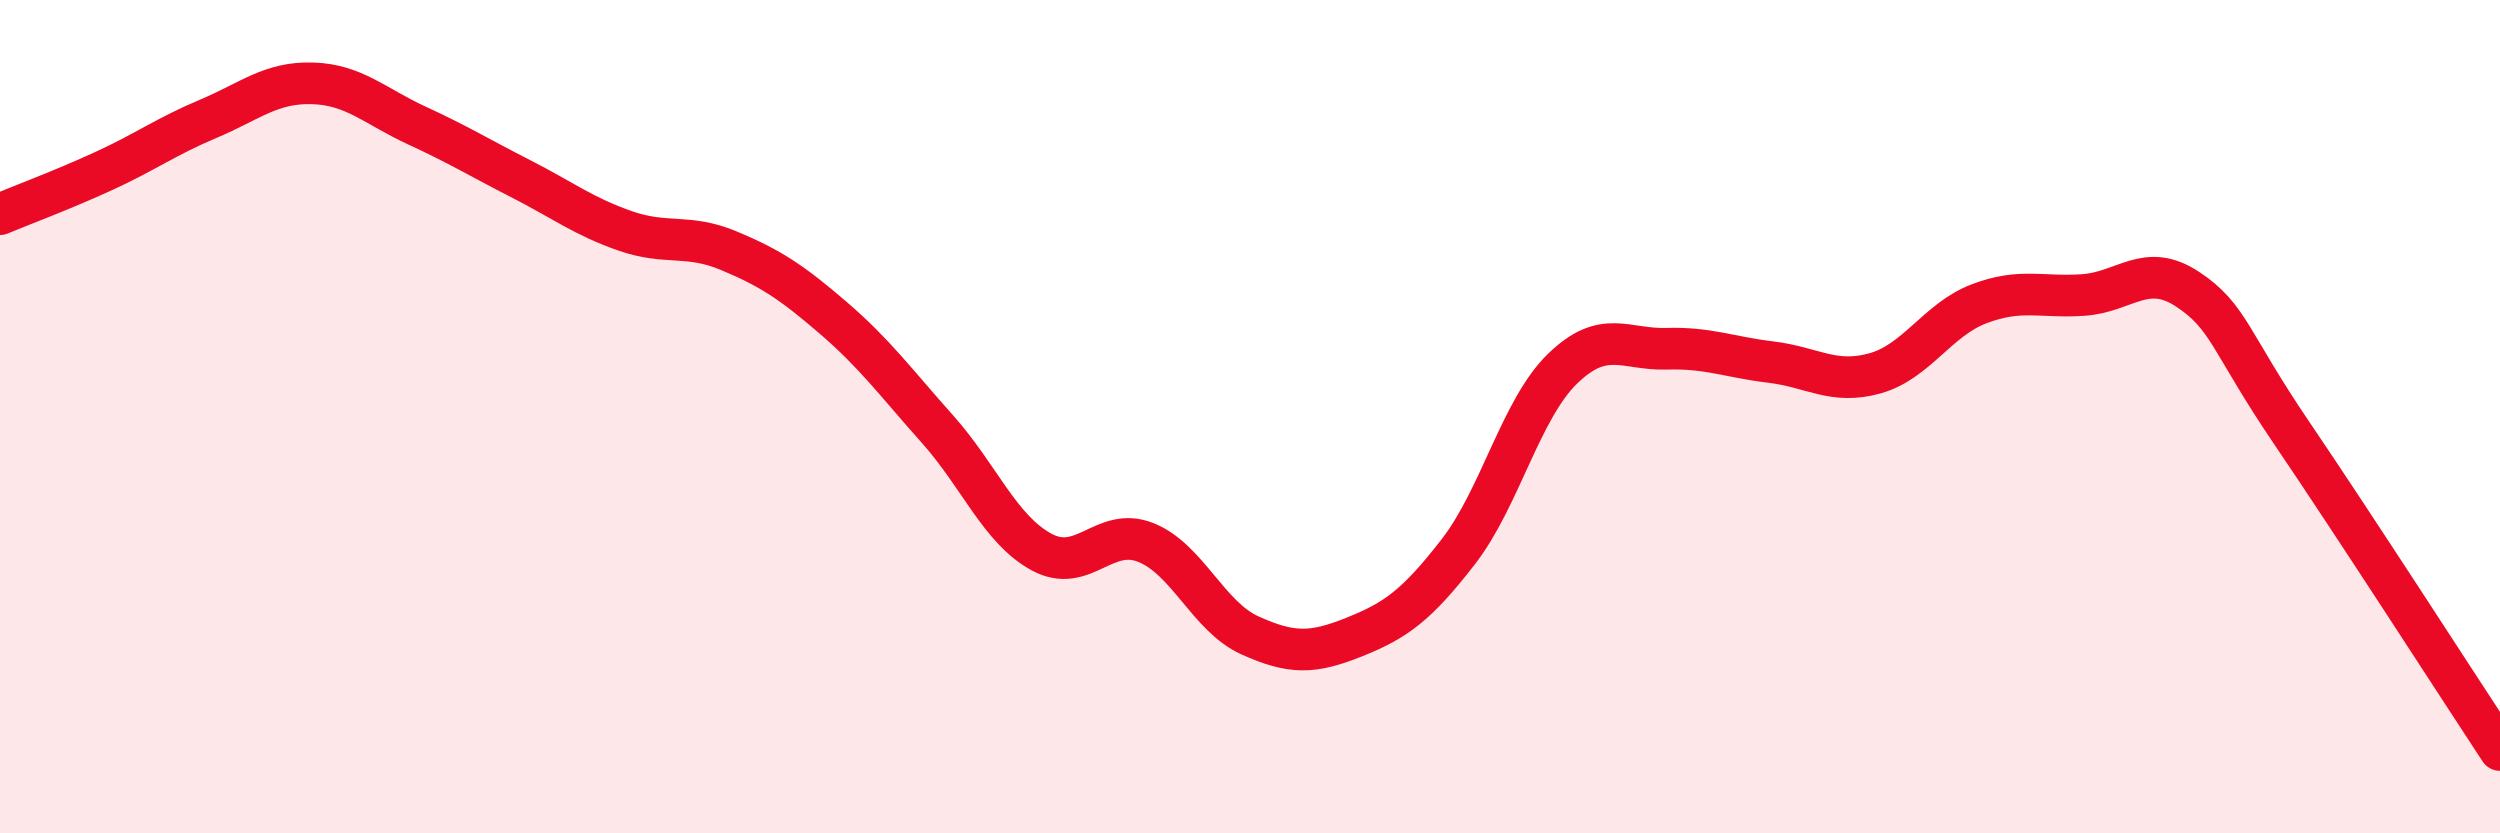 
    <svg width="60" height="20" viewBox="0 0 60 20" xmlns="http://www.w3.org/2000/svg">
      <path
        d="M 0,5.14 C 0.5,4.93 1.5,4.56 2.5,4.1 C 3.5,3.64 4,3.27 5,2.85 C 6,2.43 6.5,1.97 7.5,2 C 8.5,2.03 9,2.55 10,3.01 C 11,3.47 11.5,3.78 12.5,4.29 C 13.5,4.8 14,5.19 15,5.54 C 16,5.89 16.5,5.6 17.5,6.02 C 18.5,6.44 19,6.77 20,7.63 C 21,8.49 21.5,9.18 22.5,10.3 C 23.5,11.42 24,12.71 25,13.25 C 26,13.79 26.5,12.62 27.5,13.02 C 28.5,13.42 29,14.8 30,15.25 C 31,15.7 31.5,15.69 32.5,15.29 C 33.5,14.89 34,14.53 35,13.24 C 36,11.95 36.5,9.82 37.5,8.85 C 38.5,7.88 39,8.4 40,8.37 C 41,8.34 41.5,8.57 42.5,8.69 C 43.5,8.81 44,9.24 45,8.96 C 46,8.68 46.5,7.67 47.5,7.29 C 48.5,6.91 49,7.15 50,7.08 C 51,7.01 51.5,6.28 52.5,6.94 C 53.5,7.6 53.5,8.18 55,10.39 C 56.5,12.6 59,16.48 60,18L60 20L0 20Z"
        fill="#EB0A25"
        opacity="0.1"
        stroke-linecap="round"
        stroke-linejoin="round"
      />
      <path
        d="M 0,5.14 C 0.5,4.93 1.5,4.56 2.5,4.1 C 3.5,3.64 4,3.27 5,2.85 C 6,2.43 6.5,1.97 7.5,2 C 8.5,2.03 9,2.55 10,3.01 C 11,3.47 11.5,3.78 12.5,4.29 C 13.5,4.8 14,5.19 15,5.54 C 16,5.89 16.5,5.6 17.5,6.02 C 18.5,6.44 19,6.77 20,7.63 C 21,8.49 21.5,9.18 22.5,10.3 C 23.5,11.42 24,12.71 25,13.25 C 26,13.79 26.5,12.62 27.5,13.02 C 28.5,13.42 29,14.8 30,15.25 C 31,15.7 31.5,15.69 32.5,15.29 C 33.5,14.89 34,14.53 35,13.24 C 36,11.95 36.5,9.82 37.5,8.85 C 38.5,7.88 39,8.4 40,8.37 C 41,8.34 41.5,8.57 42.5,8.69 C 43.5,8.81 44,9.24 45,8.96 C 46,8.68 46.5,7.67 47.5,7.29 C 48.5,6.91 49,7.15 50,7.08 C 51,7.01 51.5,6.28 52.5,6.94 C 53.5,7.6 53.5,8.18 55,10.39 C 56.5,12.6 59,16.48 60,18"
        stroke="#EB0A25"
        stroke-width="1"
        fill="none"
        stroke-linecap="round"
        stroke-linejoin="round"
      />
    </svg>
  